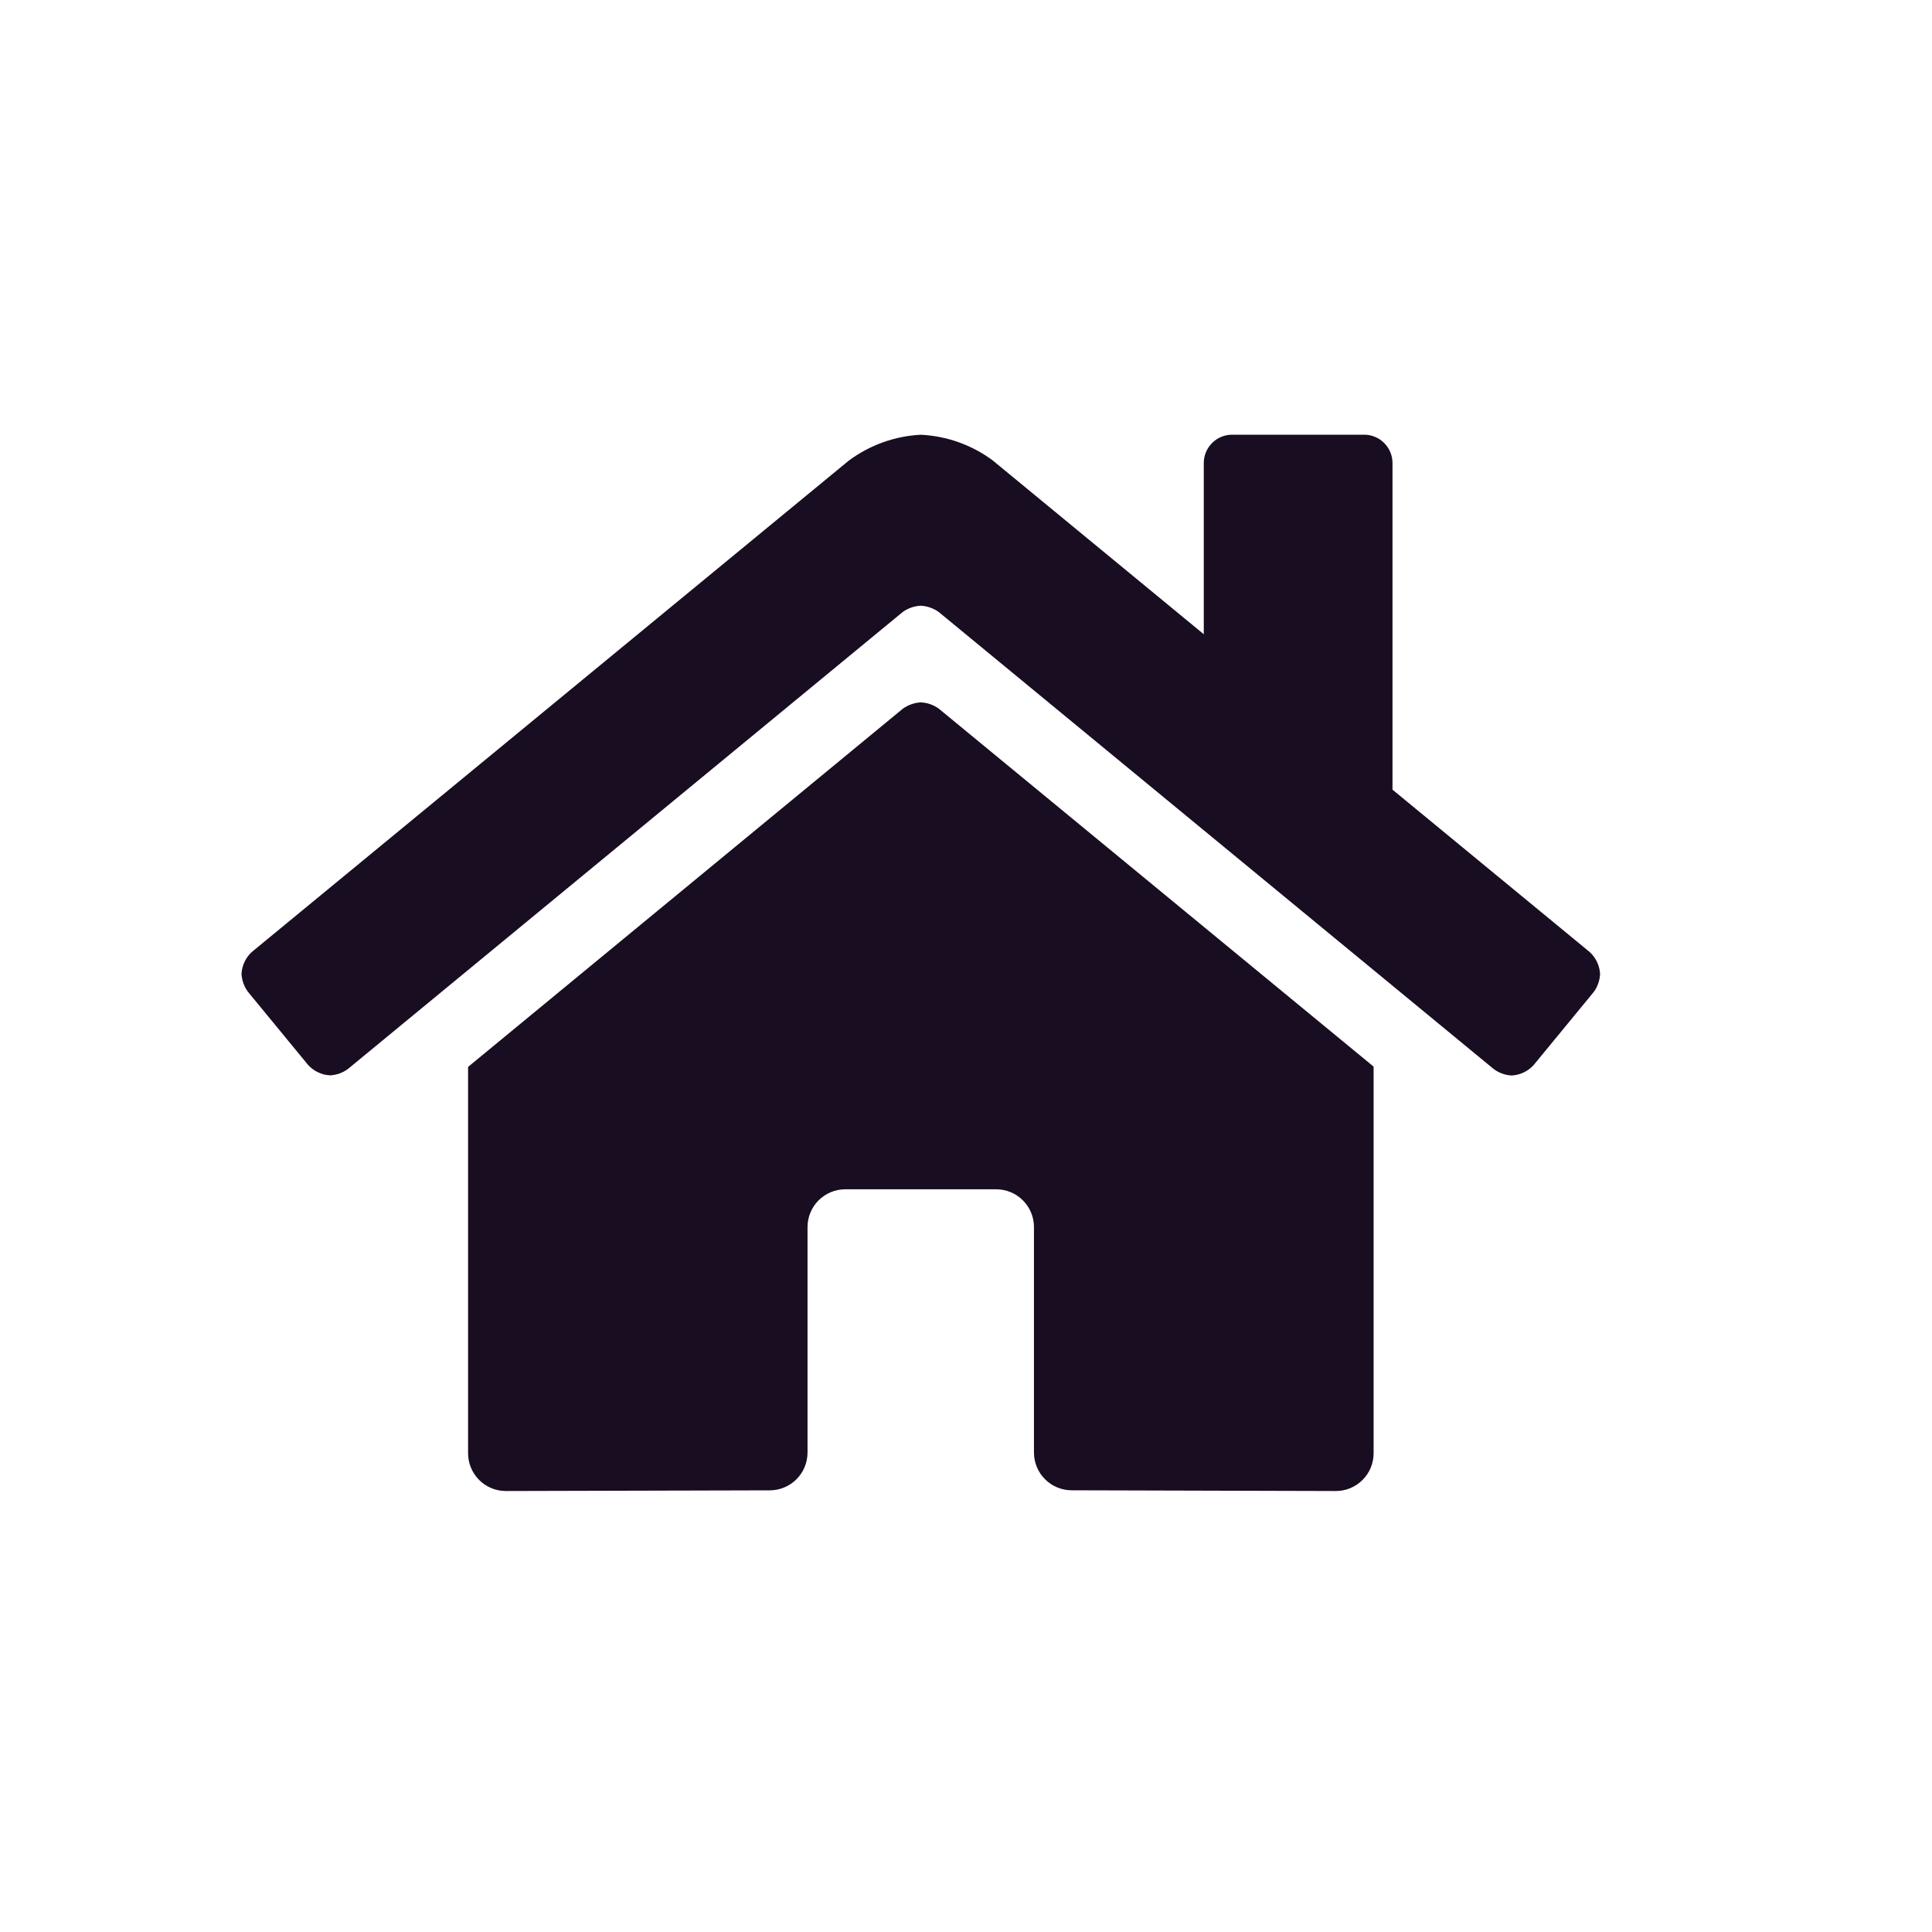 <svg width="40" height="40" viewBox="0 0 40 40" fill="none" xmlns="http://www.w3.org/2000/svg">
<path d="M18.691 14.674L9.691 22.089V30.089C9.691 30.296 9.774 30.494 9.92 30.641C10.066 30.787 10.265 30.87 10.472 30.87L15.944 30.856C16.15 30.854 16.346 30.771 16.491 30.626C16.636 30.48 16.718 30.283 16.719 30.077V25.404C16.719 25.197 16.802 24.998 16.948 24.852C17.095 24.706 17.293 24.623 17.5 24.623H20.626C20.833 24.623 21.032 24.706 21.178 24.852C21.324 24.998 21.407 25.197 21.407 25.404V30.074C21.407 30.281 21.49 30.48 21.636 30.626C21.782 30.772 21.981 30.855 22.188 30.855L27.658 30.87C27.865 30.87 28.063 30.788 28.209 30.642C28.356 30.496 28.438 30.298 28.439 30.091V22.083L19.439 14.674C19.33 14.594 19.199 14.548 19.064 14.542C18.93 14.549 18.8 14.595 18.691 14.674ZM32.912 19.71L28.83 16.349V9.586C28.83 9.509 28.815 9.433 28.785 9.362C28.756 9.291 28.713 9.226 28.658 9.172C28.604 9.117 28.539 9.074 28.468 9.045C28.397 9.015 28.321 9 28.244 9H25.509C25.354 9 25.204 9.062 25.095 9.172C24.985 9.282 24.923 9.431 24.923 9.586V13.131L20.551 9.531C20.119 9.211 19.601 9.027 19.064 9.001C18.526 9.028 18.008 9.214 17.575 9.535L5.213 19.71C5.086 19.827 5.01 19.989 5 20.162C5.007 20.297 5.054 20.427 5.135 20.536L6.38 22.05C6.497 22.178 6.66 22.255 6.833 22.264C6.968 22.257 7.098 22.211 7.206 22.13L18.691 12.67C18.8 12.592 18.93 12.547 19.064 12.541C19.199 12.548 19.329 12.594 19.438 12.673L30.924 22.132C31.032 22.213 31.163 22.26 31.298 22.267C31.471 22.258 31.633 22.181 31.75 22.054L32.995 20.54C33.075 20.432 33.121 20.302 33.128 20.168C33.119 19.993 33.042 19.828 32.912 19.71Z" fill="#190D21"/>
</svg>
